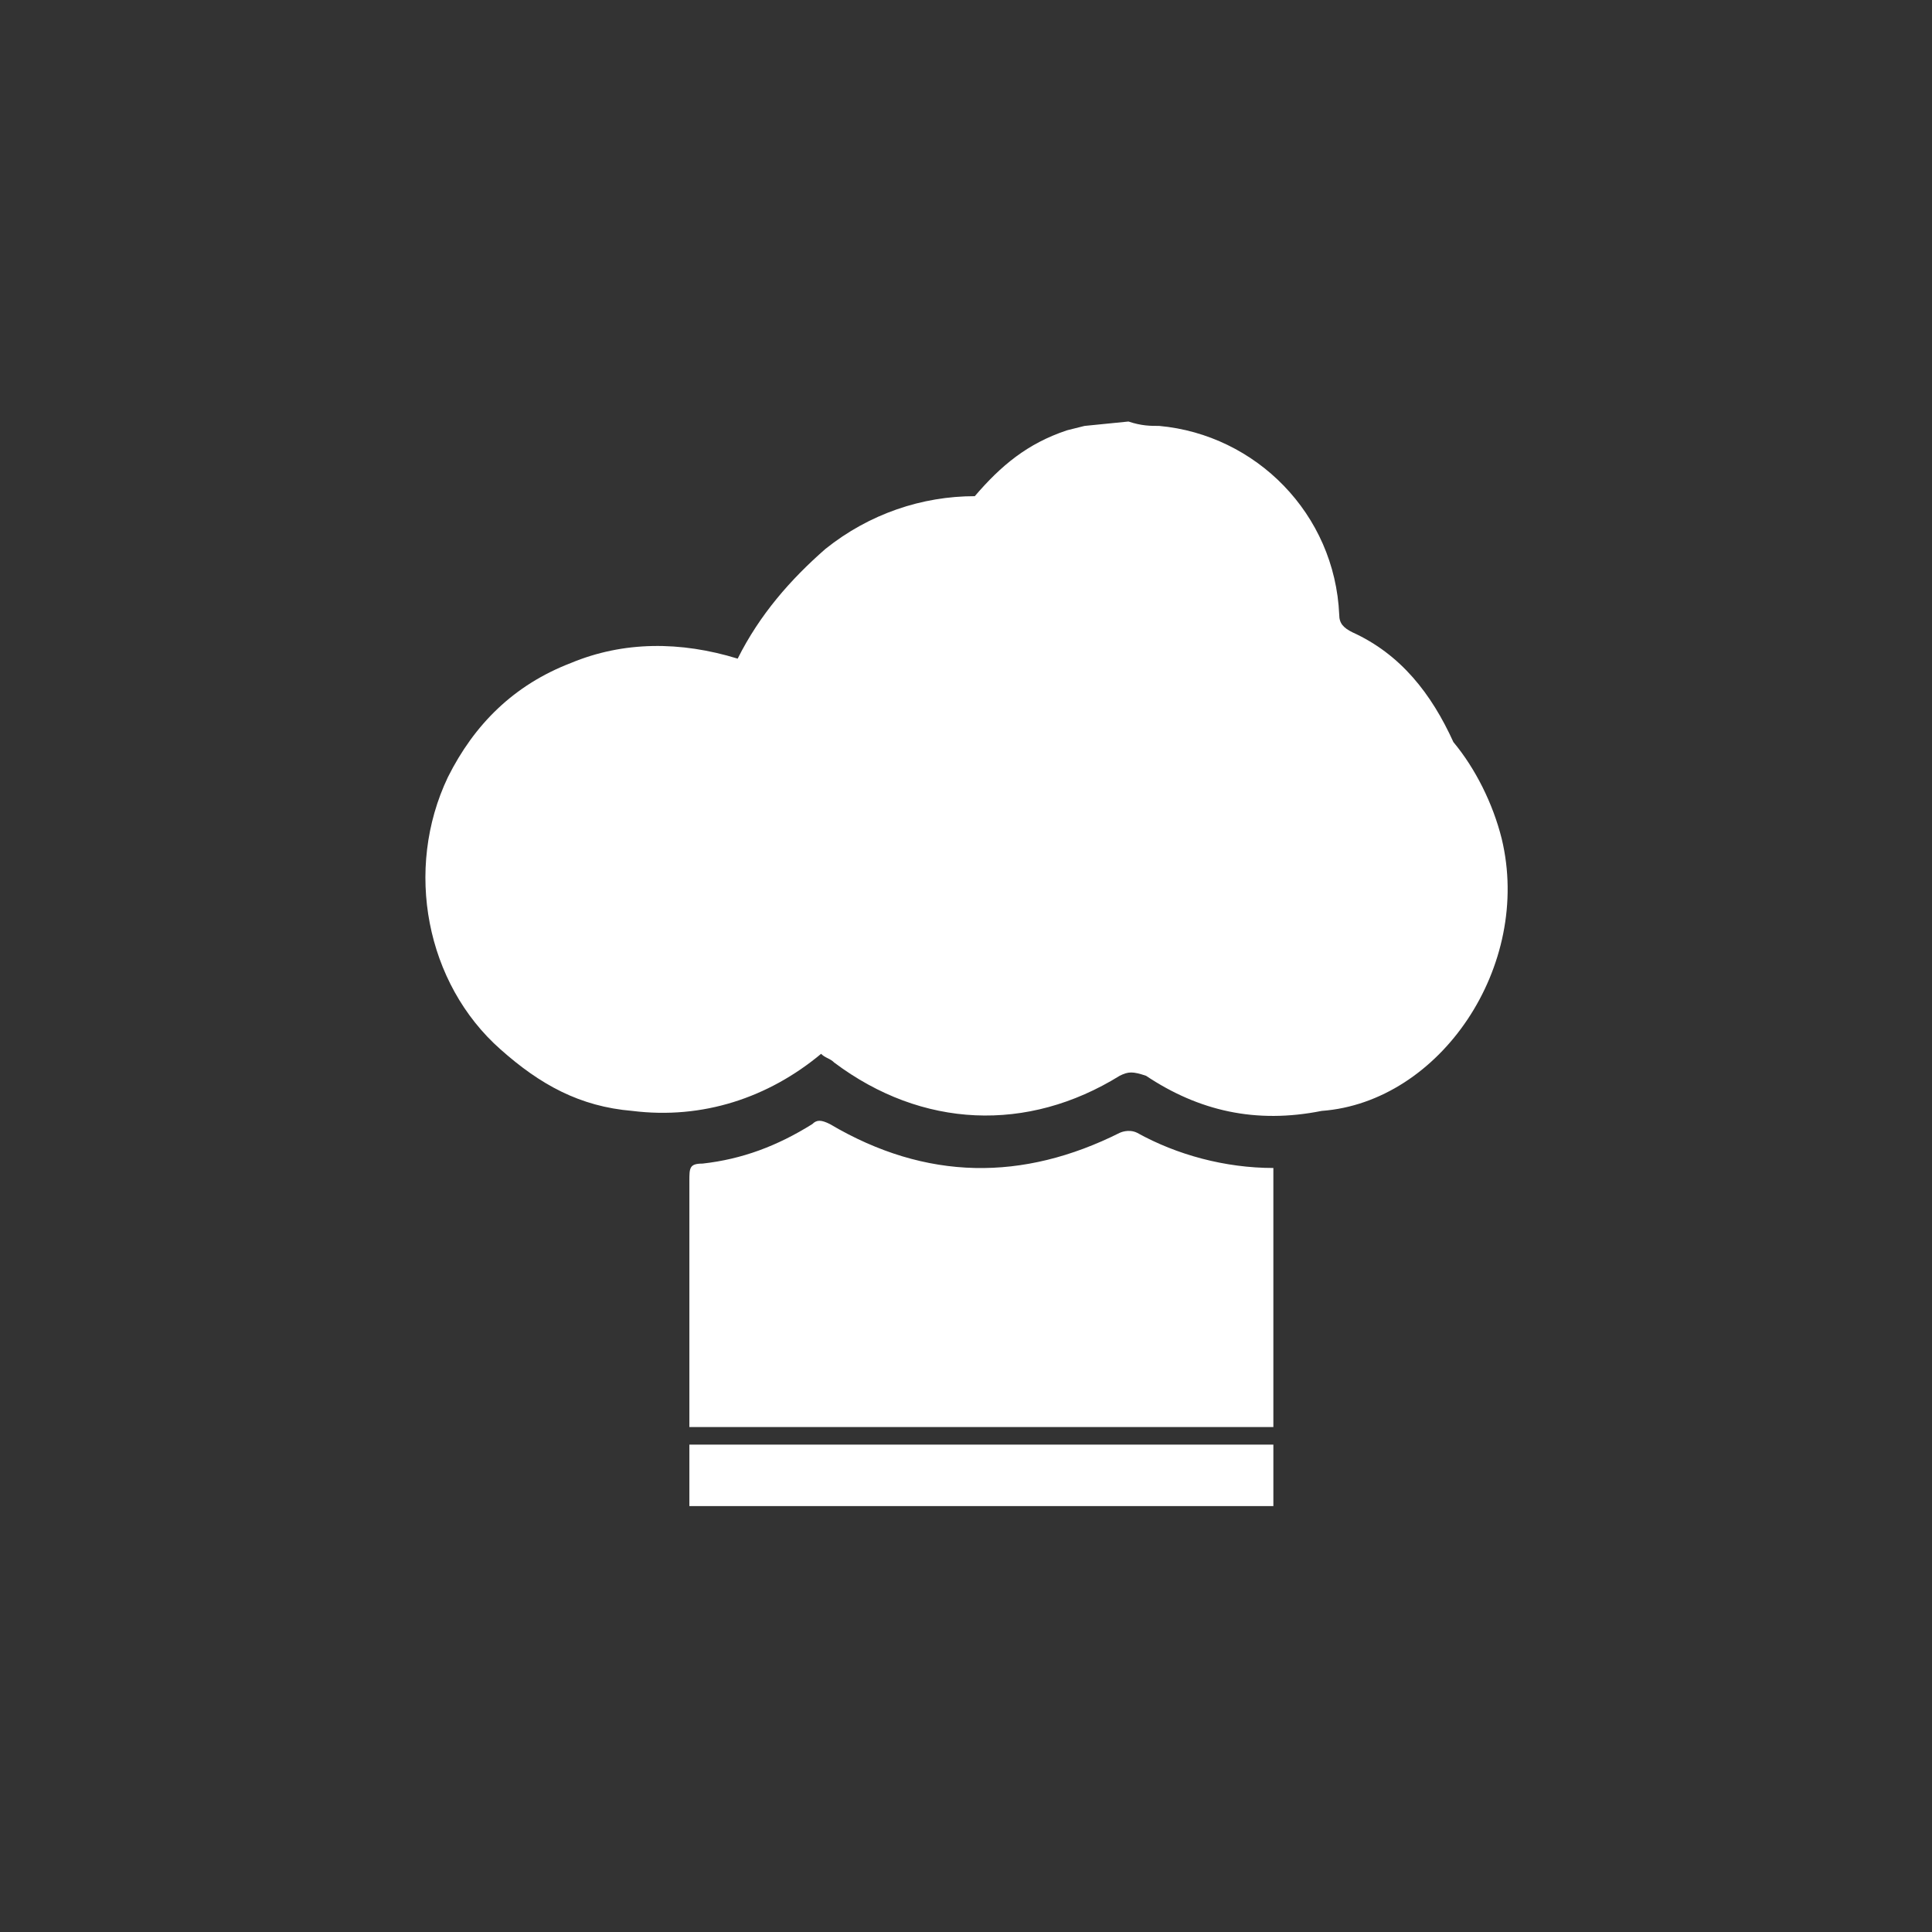 <?xml version="1.0" encoding="utf-8"?>
<!-- Generator: Adobe Illustrator 26.0.1, SVG Export Plug-In . SVG Version: 6.00 Build 0)  -->
<svg version="1.1" id="Calque_1" xmlns="http://www.w3.org/2000/svg" xmlns:xlink="http://www.w3.org/1999/xlink" x="0px" y="0px"
	 viewBox="0 0 44 44" style="enable-background:new 0 0 44 44;" xml:space="preserve">
<rect x="0" y="0" width="44" height="44" fill="#333333" stroke="none"/>
<style type="text/css">
	.st0{fill:#FFFFFF;}
</style>
<path class="st0" d="M34.2,19.1c-0.2-0.8-0.6-1.6-1.1-2.2c-0.5-1.1-1.2-2-2.3-2.5c-0.2-0.1-0.3-0.2-0.3-0.4
	c-0.1-2.3-1.9-4.1-4.1-4.3c-0.2,0-0.4,0-0.7-0.1l-1,0.1l-0.4,0.1c-0.9,0.3-1.5,0.8-2.1,1.5c-1.2,0-2.4,0.4-3.4,1.2
	c-0.8,0.7-1.5,1.5-2,2.5c-1.3-0.4-2.6-0.4-3.8,0.1c-1.3,0.5-2.2,1.4-2.8,2.6c-1,2.1-0.5,4.7,1.2,6.2c0.9,0.8,1.8,1.3,3,1.4
	c1.6,0.2,3.1-0.3,4.3-1.3c0.1,0.1,0.2,0.1,0.3,0.2c2,1.5,4.4,1.6,6.5,0.3c0.2-0.1,0.3-0.1,0.6,0c1.2,0.8,2.5,1.1,4,0.8
	C32.8,25.1,34.9,22,34.2,19.1L34.2,19.1z M25.5,25.8c-2.2,1.1-4.4,1.1-6.6-0.2c-0.2-0.1-0.3-0.1-0.4,0c-0.8,0.5-1.6,0.8-2.5,0.9
	c-0.3,0-0.3,0.1-0.3,0.4c0,1.1,0,2.3,0,3.4v2.2h13.3v-5.9c-1.1,0-2.2-0.3-3.1-0.8C25.7,25.7,25.5,25.8,25.5,25.8z M15.7,32.9h13.3
	v1.4H15.7L15.7,32.9L15.7,32.9z"/>
</svg>

